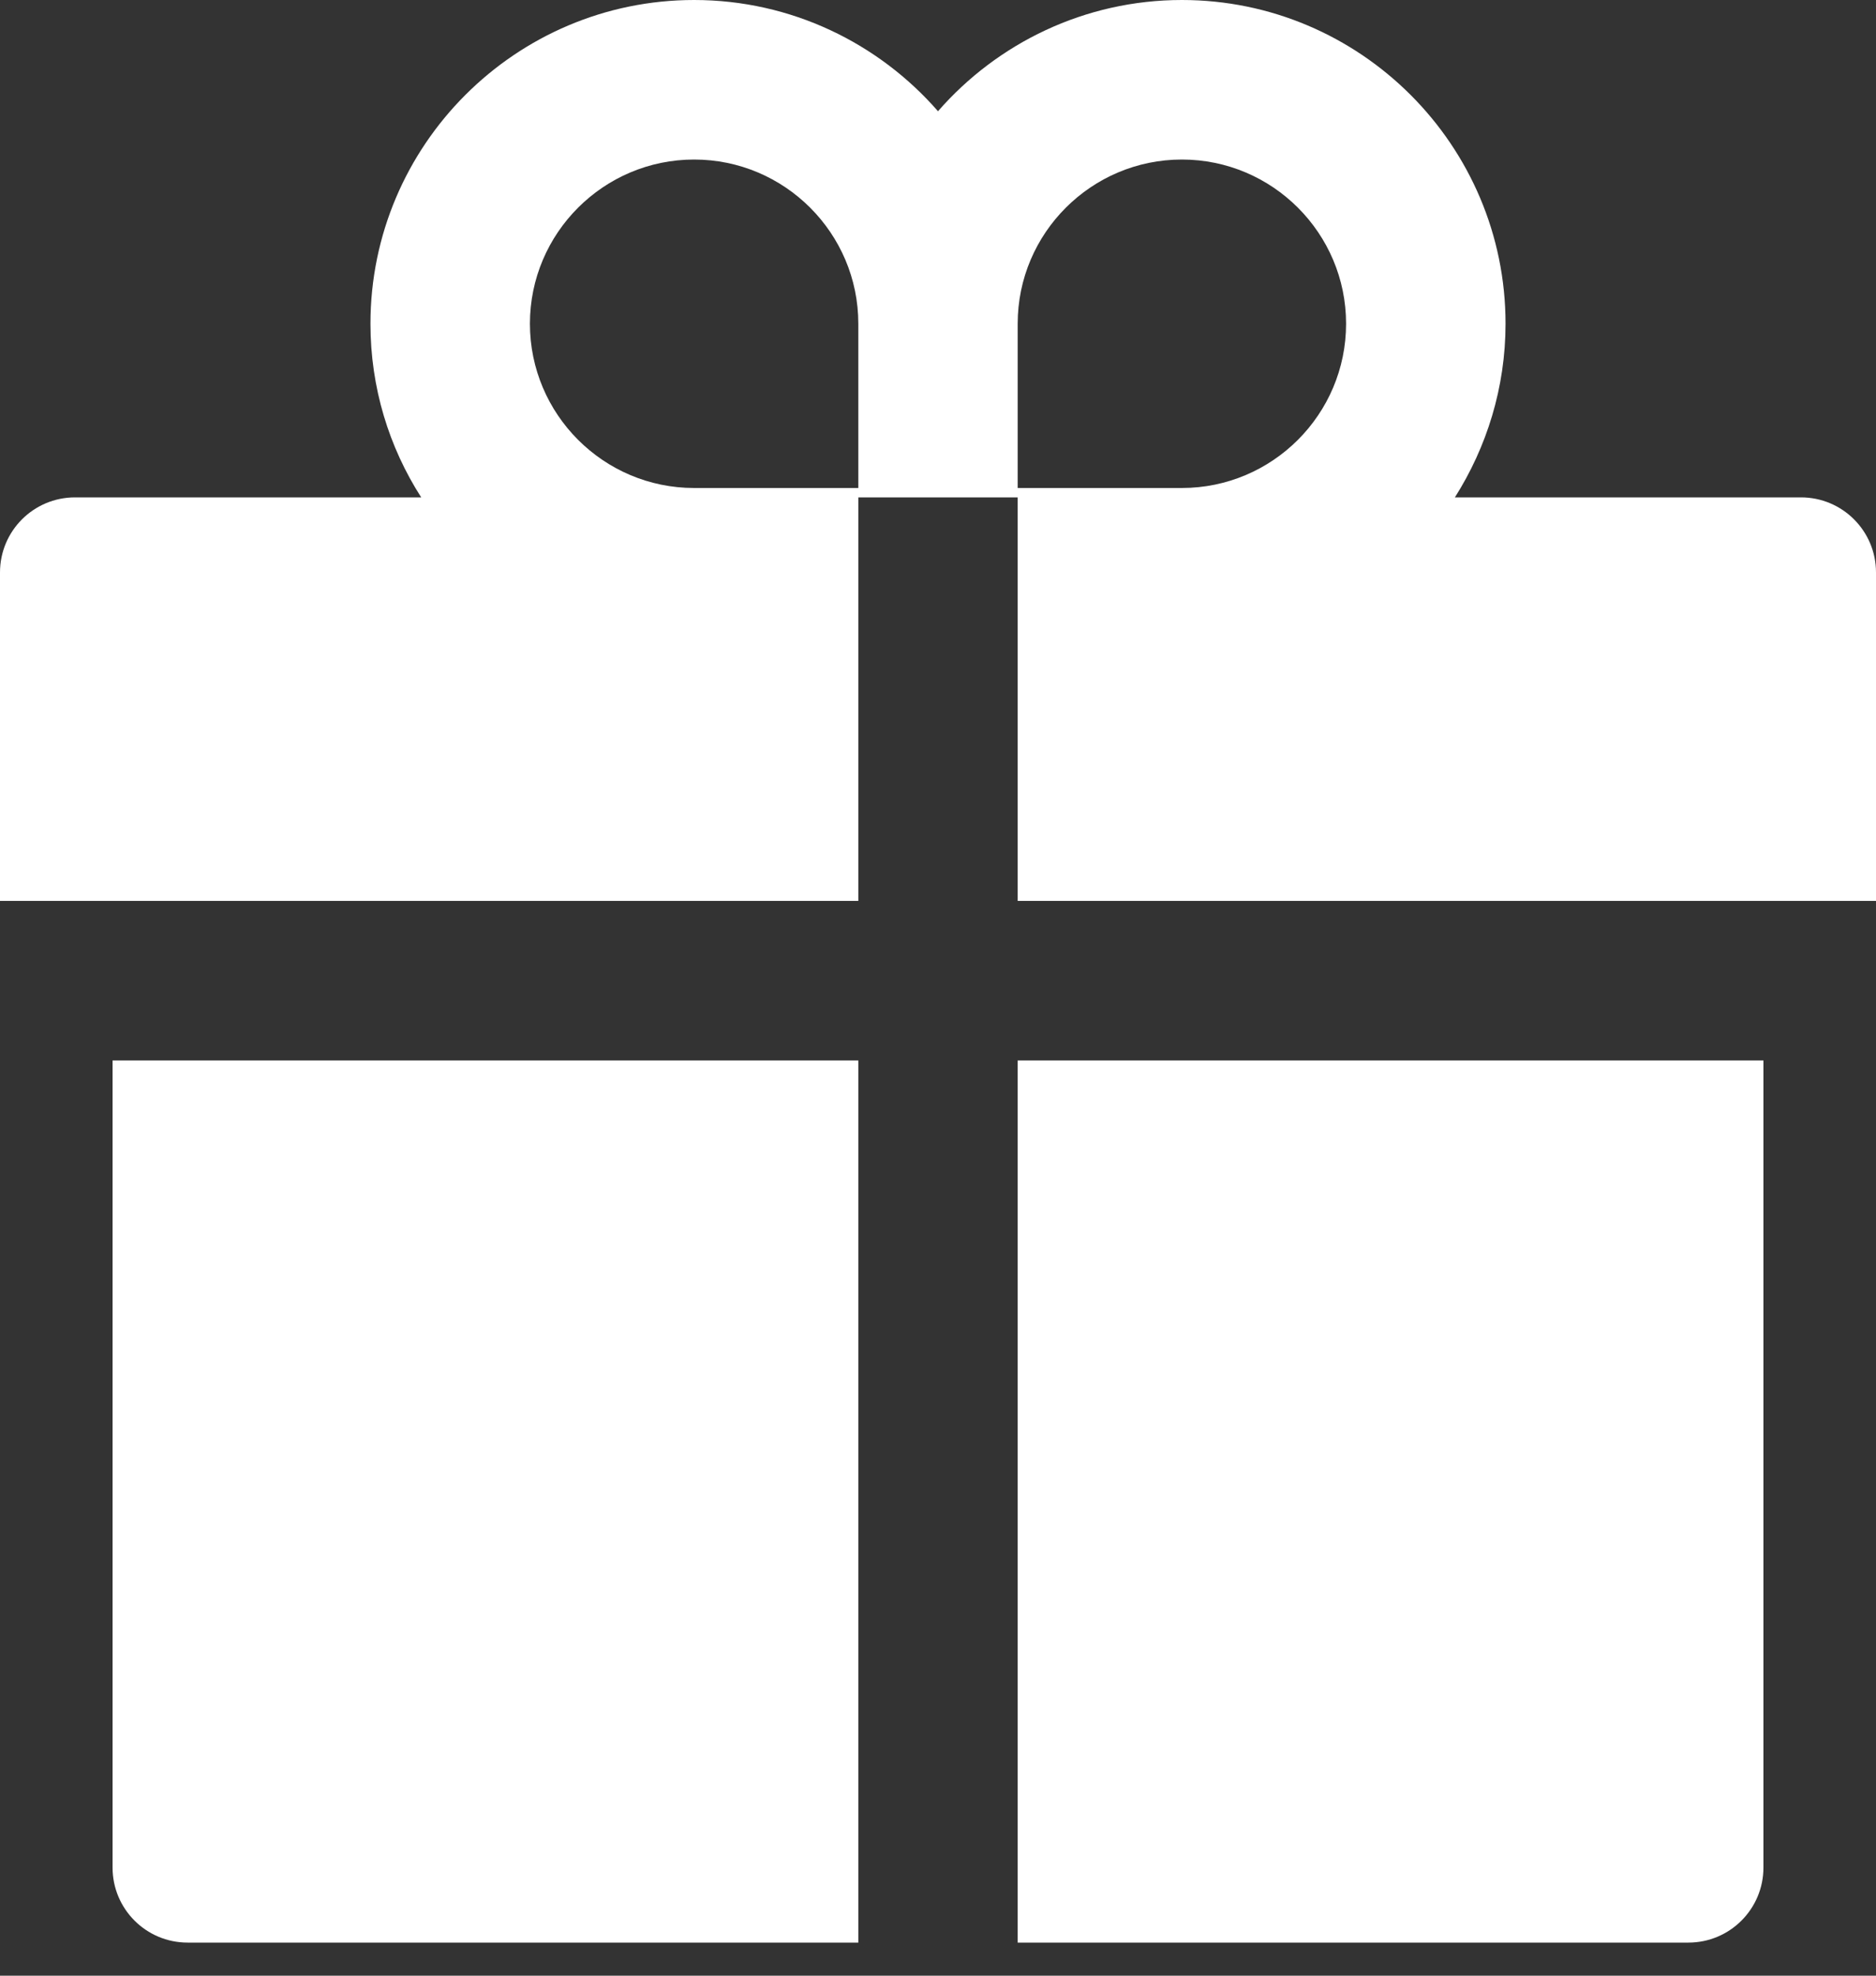 <svg width="19" height="20" viewBox="0 0 19 20" fill="none" xmlns="http://www.w3.org/2000/svg">
<rect x="0" y="0" width="19" height="20" fill="#333333" stroke="none"/>
<path d="M1.14 18.905C1.14 19.325 1.48 19.665 1.9 19.665H8.693V10.735H1.14V18.905ZM10.307 19.665H17.1C17.52 19.665 17.86 19.325 17.86 18.905V10.735H10.307V19.665ZM18.24 5.035H14.735C15.057 4.527 15.248 3.924 15.248 3.277C15.248 1.47 13.777 0 11.97 0C10.987 0 10.101 0.437 9.5 1.126C8.899 0.437 8.013 0 7.03 0C5.223 0 3.752 1.47 3.752 3.277C3.752 3.924 3.94 4.527 4.266 5.035H0.76C0.34 5.035 0 5.375 0 5.795V9.12H8.693V5.035H10.307V9.12H19V5.795C19 5.375 18.66 5.035 18.24 5.035ZM8.693 4.94H7.03C6.113 4.94 5.367 4.194 5.367 3.277C5.367 2.361 6.113 1.615 7.03 1.615C7.947 1.615 8.693 2.361 8.693 3.277V4.94ZM11.97 4.94H10.307V3.277C10.307 2.361 11.053 1.615 11.97 1.615C12.887 1.615 13.633 2.361 13.633 3.277C13.633 4.194 12.887 4.94 11.97 4.94Z" fill="white"/>
</svg>
